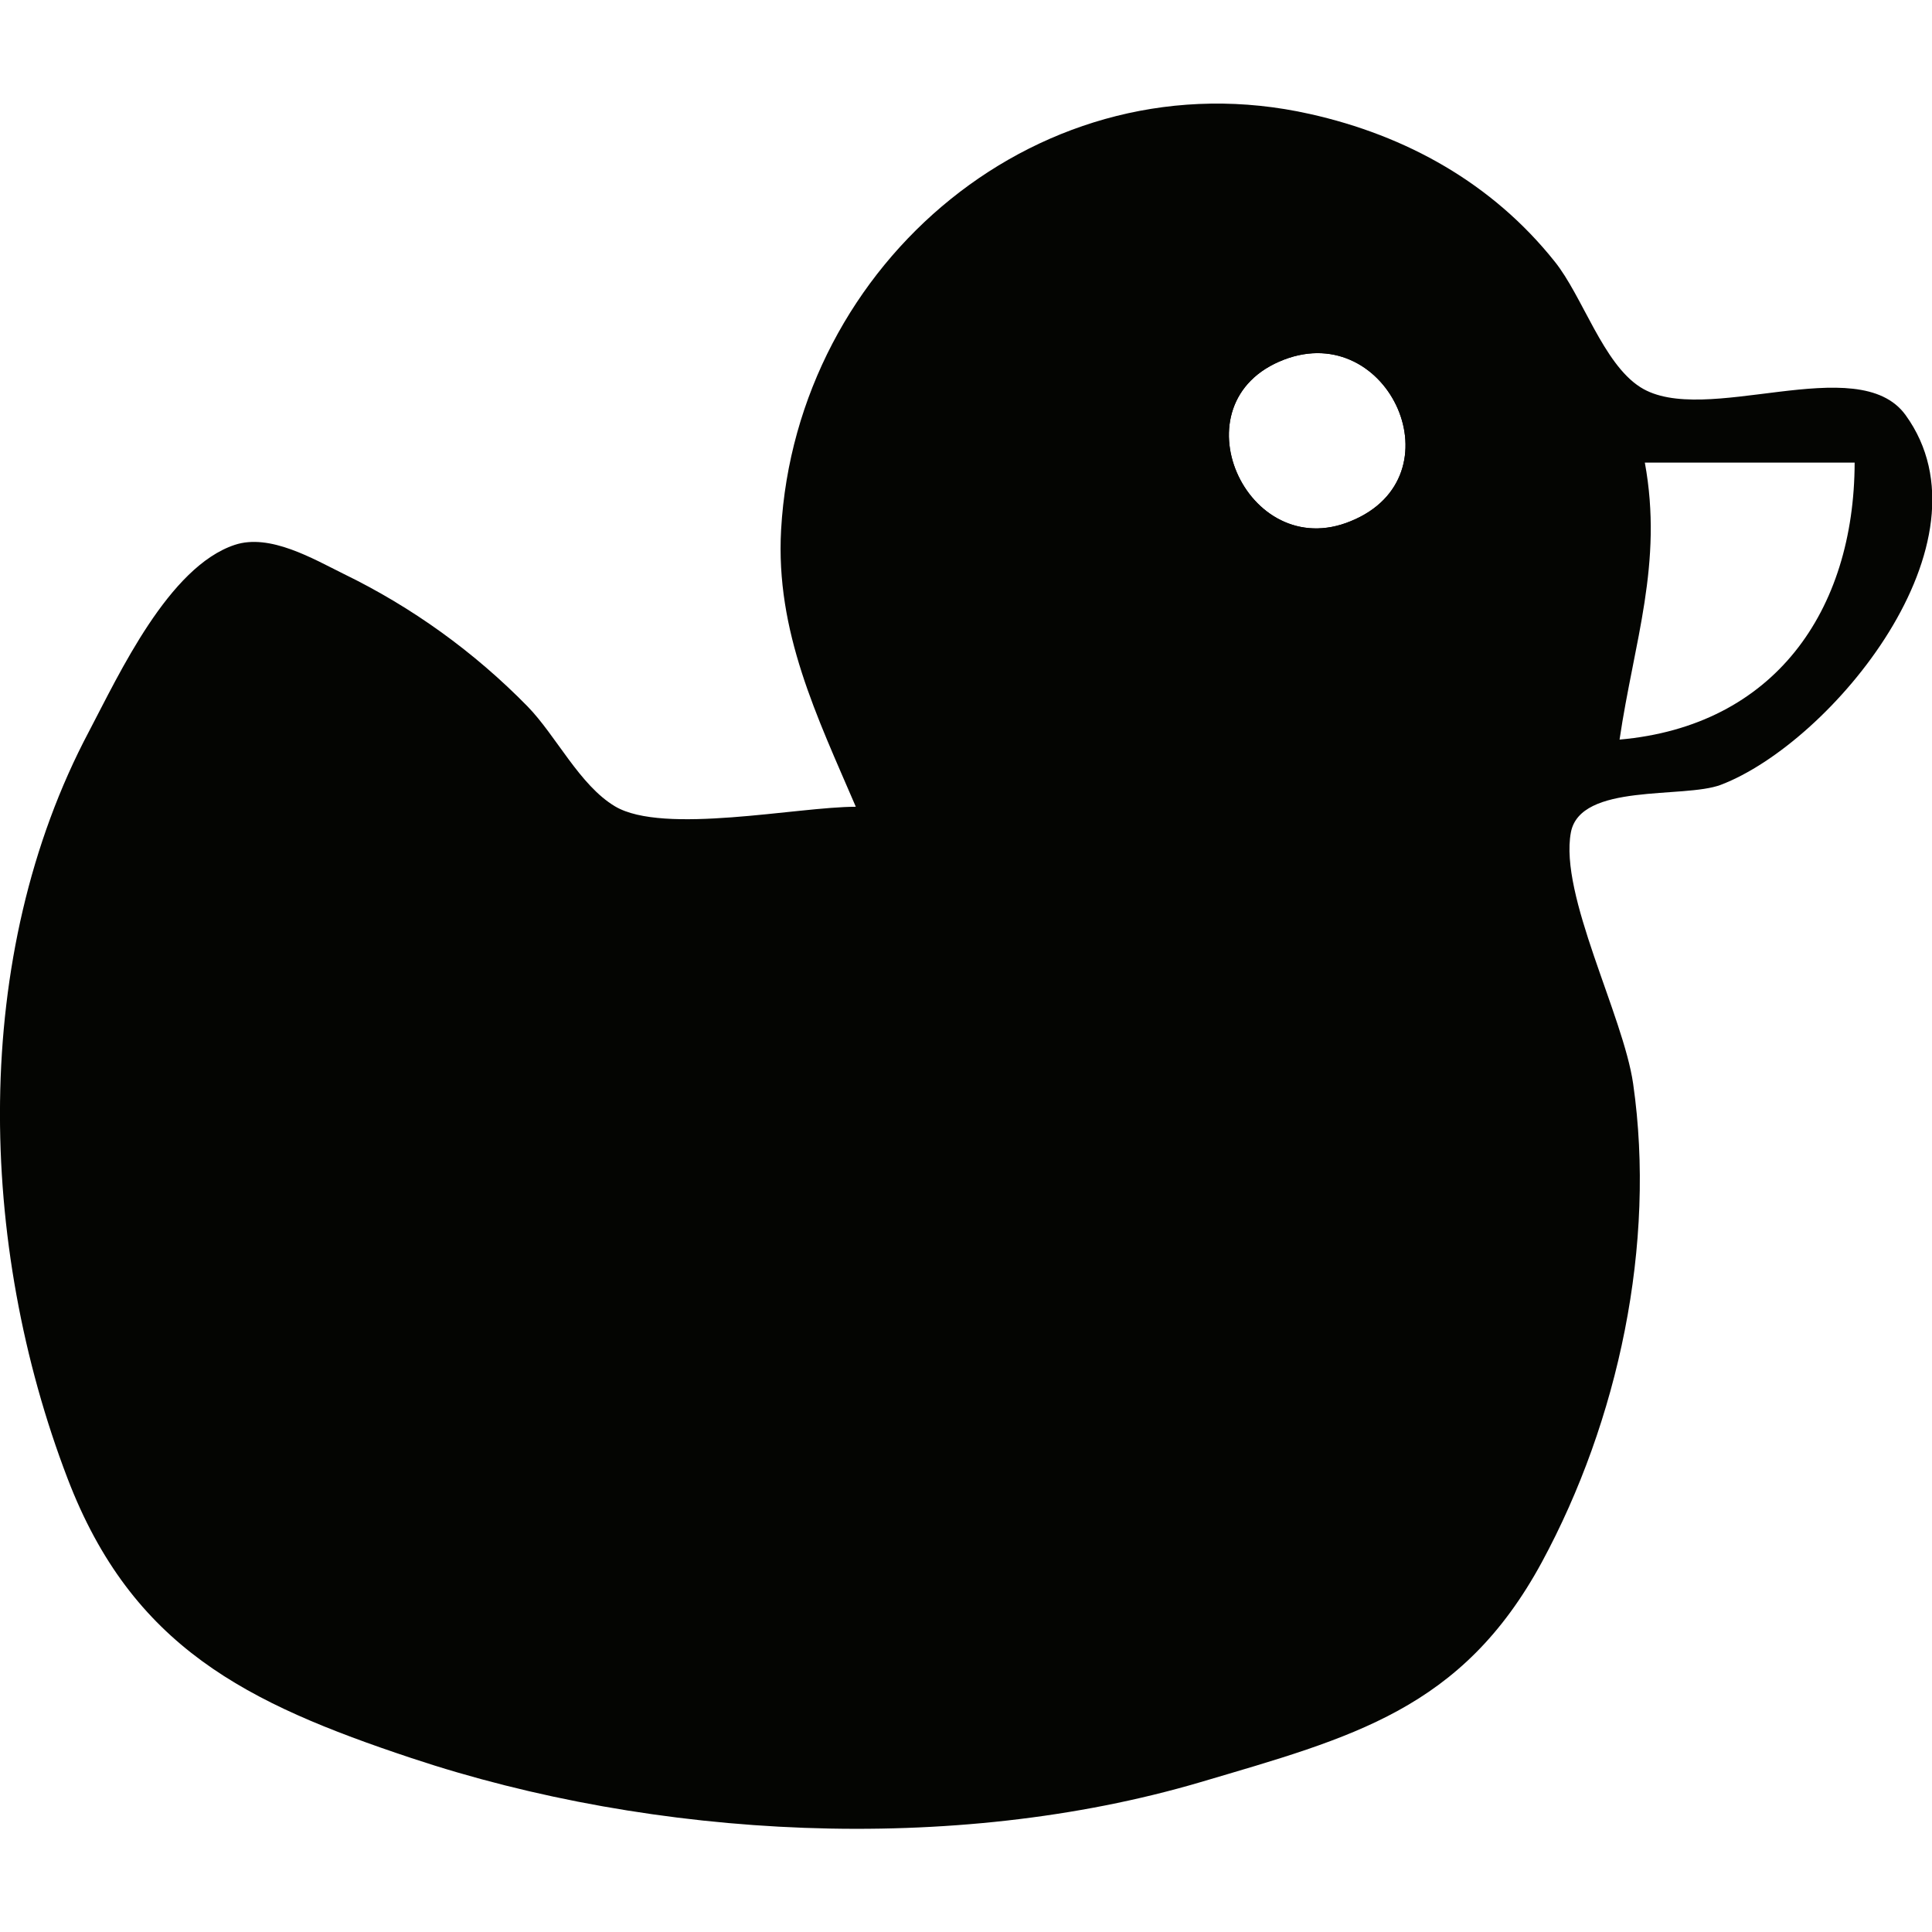 <?xml version="1.0" encoding="utf-8"?>
<!-- Generator: Adobe Illustrator 28.2.0, SVG Export Plug-In . SVG Version: 6.00 Build 0)  -->
<svg version="1.1" id="Layer_1" xmlns="http://www.w3.org/2000/svg" xmlns:xlink="http://www.w3.org/1999/xlink" x="0px" y="0px"
	 viewBox="0 0 512 512" style="enable-background:new 0 0 512 512;" xml:space="preserve">
<style type="text/css">
	.st0{fill:#040502;}
</style>
<g>
	<path d="M304.7,54.7c-56.8,10.7-83.6,74.7-64.8,125.7c5,13.5,40.5,44.4,26.3,56.5c-6.8,5.8-19.9,3.6-28.2,3.6
		c-20.1-0.2-39.9-1.8-60.1,0.6c-11.1,1.3-23.6,5.8-32.5-3.4c-18.3-18.7-28.6-40.4-52-54.9c-6.8-4.2-17.9-12.5-26-7.5
		c-14.3,8.9-23.7,34.5-29.4,49.6c-17,44.8-14.2,97.2-0.8,142.4c4.7,15.7,11,36.7,23.3,48.1c15.4,14.2,42,22.2,61.8,27.9
		c55.9,16.1,116.4,19.8,173.5,8c21.5-4.5,55.7-10.2,72.7-24.9c36.2-31.5,43.3-97.1,37.9-141.2c-2.7-22.1-19-43.5-20.4-64.5
		c-1.1-17.3,22-38.6,24.8-57.8C419.8,100,370.2,42.3,304.7,54.7z M358,138.1c-27.7,11.5-47-31.6-17.7-42.8
		C368.1,84.7,386.9,126.3,358,138.1z"/>
	<path class="st0" d="M505,110c-12.6-17.4-53.4,3.4-70.3-7.4c-9.9-6.3-15.3-24.1-22.7-33.3c-16.5-20.7-39.3-33.4-64.9-39.1
		C276.2,14.3,211,69.5,207,140.4c-1.5,27,9.5,49.4,19.8,73.4c-15.5,0-51,7.5-63.8-0.1c-9.4-5.6-15.6-18.7-23.2-26.5
		c-14.1-14.4-30.6-26.3-48.7-35.1c-8.1-4-19.6-10.8-28.9-7.7c-17.5,5.8-30.6,34.2-38.6,49.4c-31.6,59.6-29.4,136.1-5.7,198
		c17.1,44.7,47.5,59.6,91.1,74.1c64.5,21.5,143.6,25.7,209.1,6.4c40.2-11.9,69.3-19.2,90.5-58.3c20.3-37.5,30.3-84.3,24.2-126.8
		c-2.6-18.1-19.6-50-16.5-66.6c2.5-13.2,29.8-8.9,39.7-12.6C485.2,196.9,529.4,143.7,505,110z M358,138.1
		c-27.7,11.5-47-31.6-17.7-42.8C368.1,84.7,386.9,126.3,358,138.1z M429.2,196c3.8-25.8,11.6-46.7,6.7-73.4h55.6
		C491.4,161.9,470.2,192.4,429.2,196z"/>
</g>
</svg>
